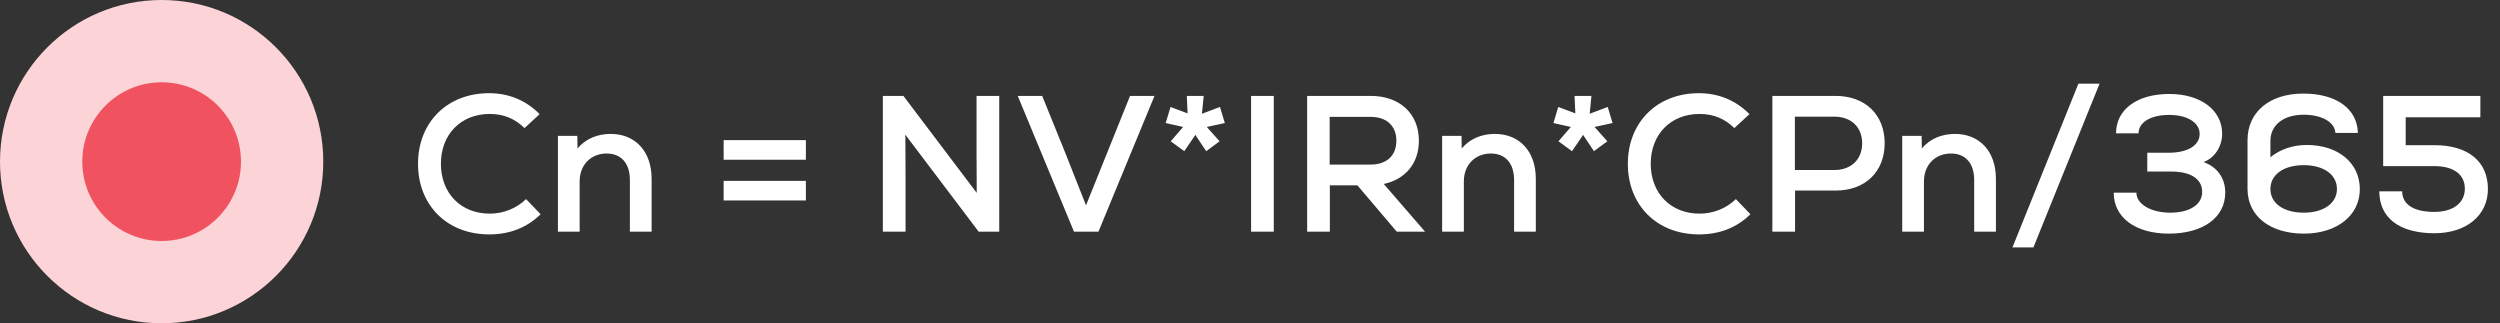 <svg width="464" height="60" viewBox="0 0 464 60" fill="none" xmlns="http://www.w3.org/2000/svg">
<rect x="0" y="0" width="464" height="60" fill="#333333" stroke="none"/>
<circle cx="30" cy="30" r="30" fill="#FCD4D7"/>
<circle cx="30" cy="30" r="14.727" fill="#F1525F"/>
<path d="M90.796 43.504C94.612 43.504 97.816 42.244 100.336 39.76L97.636 36.952C95.872 38.68 93.424 39.652 90.904 39.652C85.54 39.652 81.832 35.872 81.832 30.4C81.832 24.928 85.54 21.148 90.904 21.148C93.496 21.148 95.62 22.048 97.348 23.776L100.156 21.184C97.636 18.628 94.432 17.296 90.76 17.296C83.02 17.296 77.584 22.696 77.584 30.4C77.584 38.104 82.984 43.504 90.796 43.504ZM113.342 24.856C110.858 24.856 108.698 25.756 107.186 27.556L107.15 25.216H103.55V43H107.582V33.64C107.582 30.652 109.634 28.492 112.586 28.492C115.286 28.492 116.906 30.292 116.906 33.424V43H120.938V33.172C120.938 28.096 117.914 24.856 113.342 24.856ZM134.308 29.644H149.572V26.008H134.308V29.644ZM134.308 37.204H149.572V33.568H134.308V37.204ZM181.246 17.8V28.276L181.282 35.8L167.674 17.8H163.858V43H168.07V33.028L168.034 25L181.642 43H185.458V17.8H181.246ZM209.738 17.8L201.566 38.104L197.678 28.276L193.43 17.8H188.894L199.334 43H203.87L214.274 17.8H209.738ZM227.329 22.84L226.429 19.852L223.081 21.112L223.405 17.8H220.273L220.417 21.04L217.249 19.852L216.349 22.84L219.589 23.56L217.285 26.224L219.805 28.06L221.857 25.036L223.873 28.06L226.357 26.224L223.981 23.56L227.329 22.84ZM232.201 43H236.413V17.8H232.201V43ZM259.24 43H264.496L256.828 34.144C260.86 33.28 263.344 30.292 263.344 26.116C263.344 21.112 259.816 17.8 254.416 17.8H242.608V43H246.82V34.396H251.932L259.24 43ZM259.168 26.116C259.168 28.888 257.368 30.544 254.38 30.544H246.784V21.688H254.38C257.368 21.688 259.168 23.38 259.168 26.116ZM277.451 24.856C274.967 24.856 272.807 25.756 271.295 27.556L271.259 25.216H267.659V43H271.691V33.64C271.691 30.652 273.743 28.492 276.695 28.492C279.395 28.492 281.015 30.292 281.015 33.424V43H285.047V33.172C285.047 28.096 282.023 24.856 277.451 24.856ZM299.294 22.84L298.394 19.852L295.046 21.112L295.37 17.8H292.238L292.382 21.04L289.214 19.852L288.314 22.84L291.554 23.56L289.25 26.224L291.77 28.06L293.822 25.036L295.838 28.06L298.322 26.224L295.946 23.56L299.294 22.84ZM315.339 43.504C319.155 43.504 322.359 42.244 324.879 39.76L322.179 36.952C320.415 38.68 317.967 39.652 315.447 39.652C310.083 39.652 306.375 35.872 306.375 30.4C306.375 24.928 310.083 21.148 315.447 21.148C318.039 21.148 320.163 22.048 321.891 23.776L324.699 21.184C322.179 18.628 318.975 17.296 315.303 17.296C307.563 17.296 302.127 22.696 302.127 30.4C302.127 38.104 307.527 43.504 315.339 43.504ZM340.687 17.8H328.951V43H333.163V35.368H340.687C346.195 35.368 349.795 31.876 349.795 26.584C349.795 21.292 346.195 17.8 340.687 17.8ZM340.471 31.552H333.127V21.652H340.471C343.567 21.652 345.619 23.596 345.619 26.584C345.619 29.608 343.567 31.552 340.471 31.552ZM362.845 24.856C360.361 24.856 358.201 25.756 356.689 27.556L356.653 25.216H353.053V43H357.085V33.64C357.085 30.652 359.137 28.492 362.089 28.492C364.789 28.492 366.409 30.292 366.409 33.424V43H370.441V33.172C370.441 28.096 367.417 24.856 362.845 24.856ZM373.513 45.916H377.401L389.677 15.532H385.753L373.513 45.916ZM408.974 30.076C410.99 29.356 412.43 27.232 412.43 24.82C412.43 20.428 408.434 17.44 402.638 17.44C396.626 17.44 392.738 20.32 392.738 24.748H396.914C396.914 22.696 399.182 21.328 402.602 21.328C405.986 21.328 408.254 22.768 408.254 24.856C408.254 27.016 405.986 28.348 402.53 28.348H398.534V31.84H402.998C406.598 31.84 408.722 33.208 408.722 35.62C408.722 38.032 406.31 39.472 402.818 39.472C399.218 39.472 396.518 37.888 396.518 35.764H392.306C392.306 40.372 396.338 43.36 402.53 43.36C408.902 43.36 413.006 40.372 413.006 35.728C413.006 33.028 411.494 30.976 408.974 30.076ZM428.156 26.908C425.564 26.908 423.224 27.7 421.388 29.176V26.152C421.388 23.2 423.836 21.292 427.544 21.292C430.928 21.292 433.34 22.66 433.448 24.676H437.624C437.516 20.176 433.628 17.368 427.472 17.368C421.244 17.368 417.14 20.788 417.14 26.008V35.044C417.14 40.084 421.28 43.36 427.616 43.36C433.736 43.36 437.984 39.976 437.984 35.116C437.984 30.256 433.988 26.908 428.156 26.908ZM427.58 39.472C423.836 39.472 421.388 37.744 421.388 35.08C421.388 32.416 423.836 30.652 427.58 30.652C431.288 30.652 433.736 32.416 433.736 35.08C433.736 37.708 431.288 39.472 427.58 39.472ZM451.823 26.944H446.495V21.76H460.355V17.8H442.319V30.832H451.823C455.387 30.832 457.475 32.38 457.475 35.008C457.475 37.672 455.315 39.328 451.787 39.328C448.007 39.328 445.847 37.96 445.847 35.512H441.599C441.599 40.444 445.343 43.288 451.823 43.288C457.763 43.288 461.759 39.976 461.759 35.08C461.759 29.968 458.087 26.944 451.823 26.944Z" fill="white"/>
</svg>
